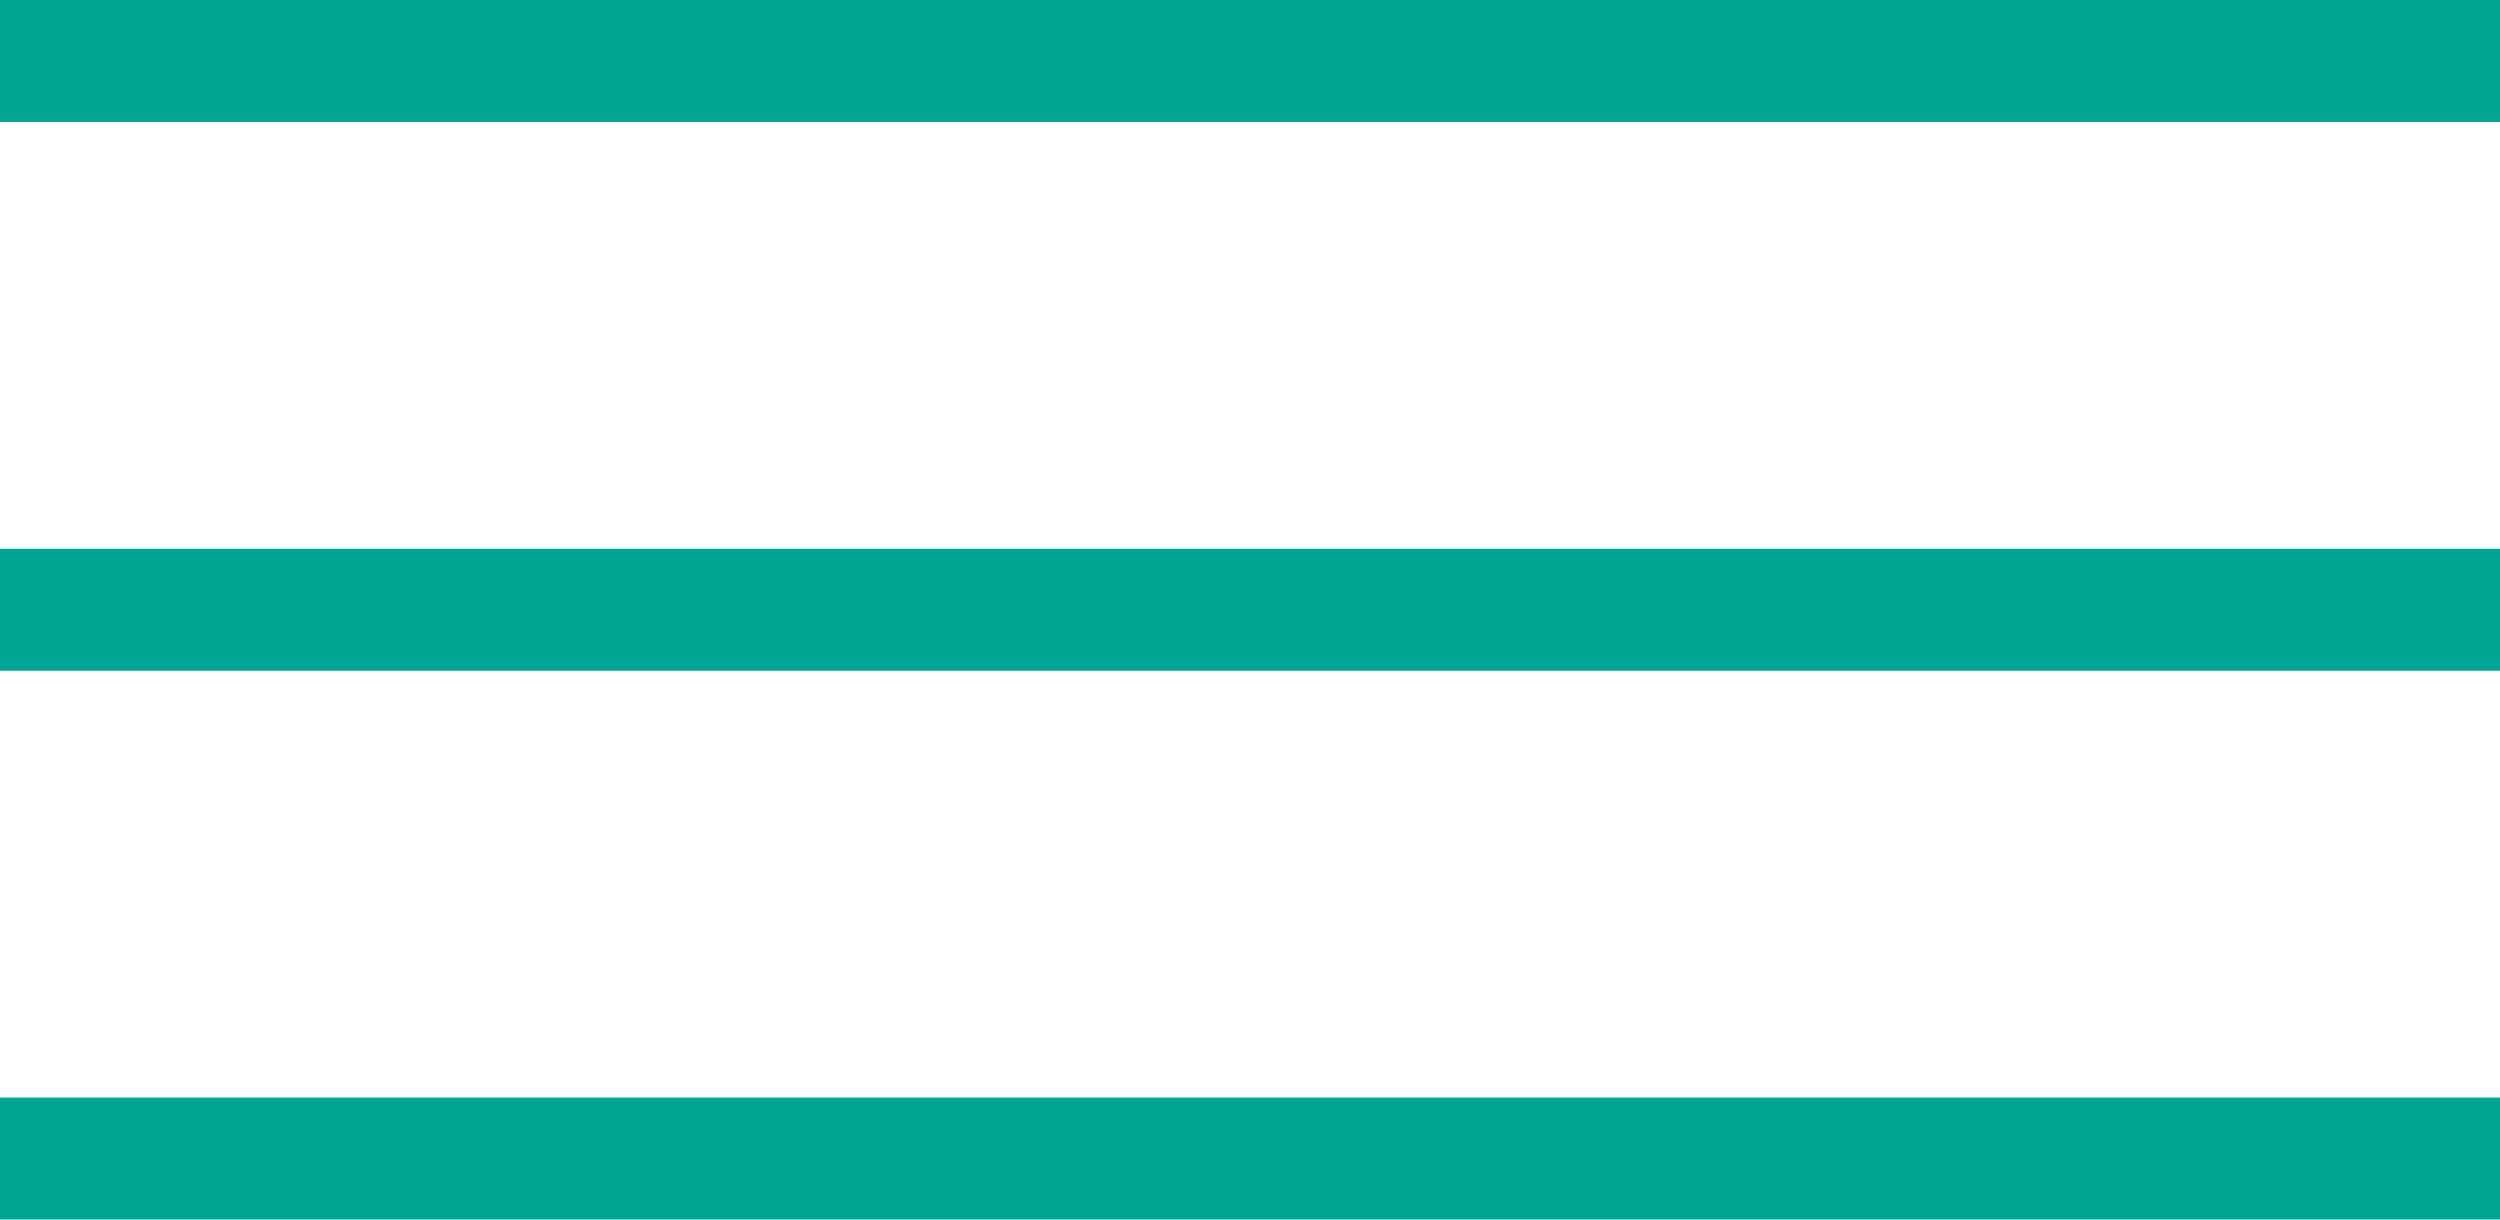 <?xml version="1.0" encoding="UTF-8"?>
<svg width="41px" height="20px" viewBox="0 0 41 20" version="1.1" xmlns="http://www.w3.org/2000/svg" xmlns:xlink="http://www.w3.org/1999/xlink">
    <!-- Generator: Sketch 46.1 (44463) - http://www.bohemiancoding.com/sketch -->
    <title>menü green</title>
    <desc>Created with Sketch.</desc>
    <defs></defs>
    <g id="Welcome" stroke="none" stroke-width="1" fill="none" fill-rule="evenodd">
        <g id="Search-stage-1-Copy" transform="translate(-1468, -68)" stroke="#00A593" stroke-width="2">
            <g id="menü-green" transform="translate(1468, 68)">
                <path d="M41,1 L3.55271368e-15,1" id="Stroke-1"></path>
                <path d="M41,10 L3.55271368e-15,10" id="Stroke-3"></path>
                <path d="M41,19 L3.55271368e-15,19" id="Stroke-5"></path>
            </g>
        </g>
    </g>
</svg>